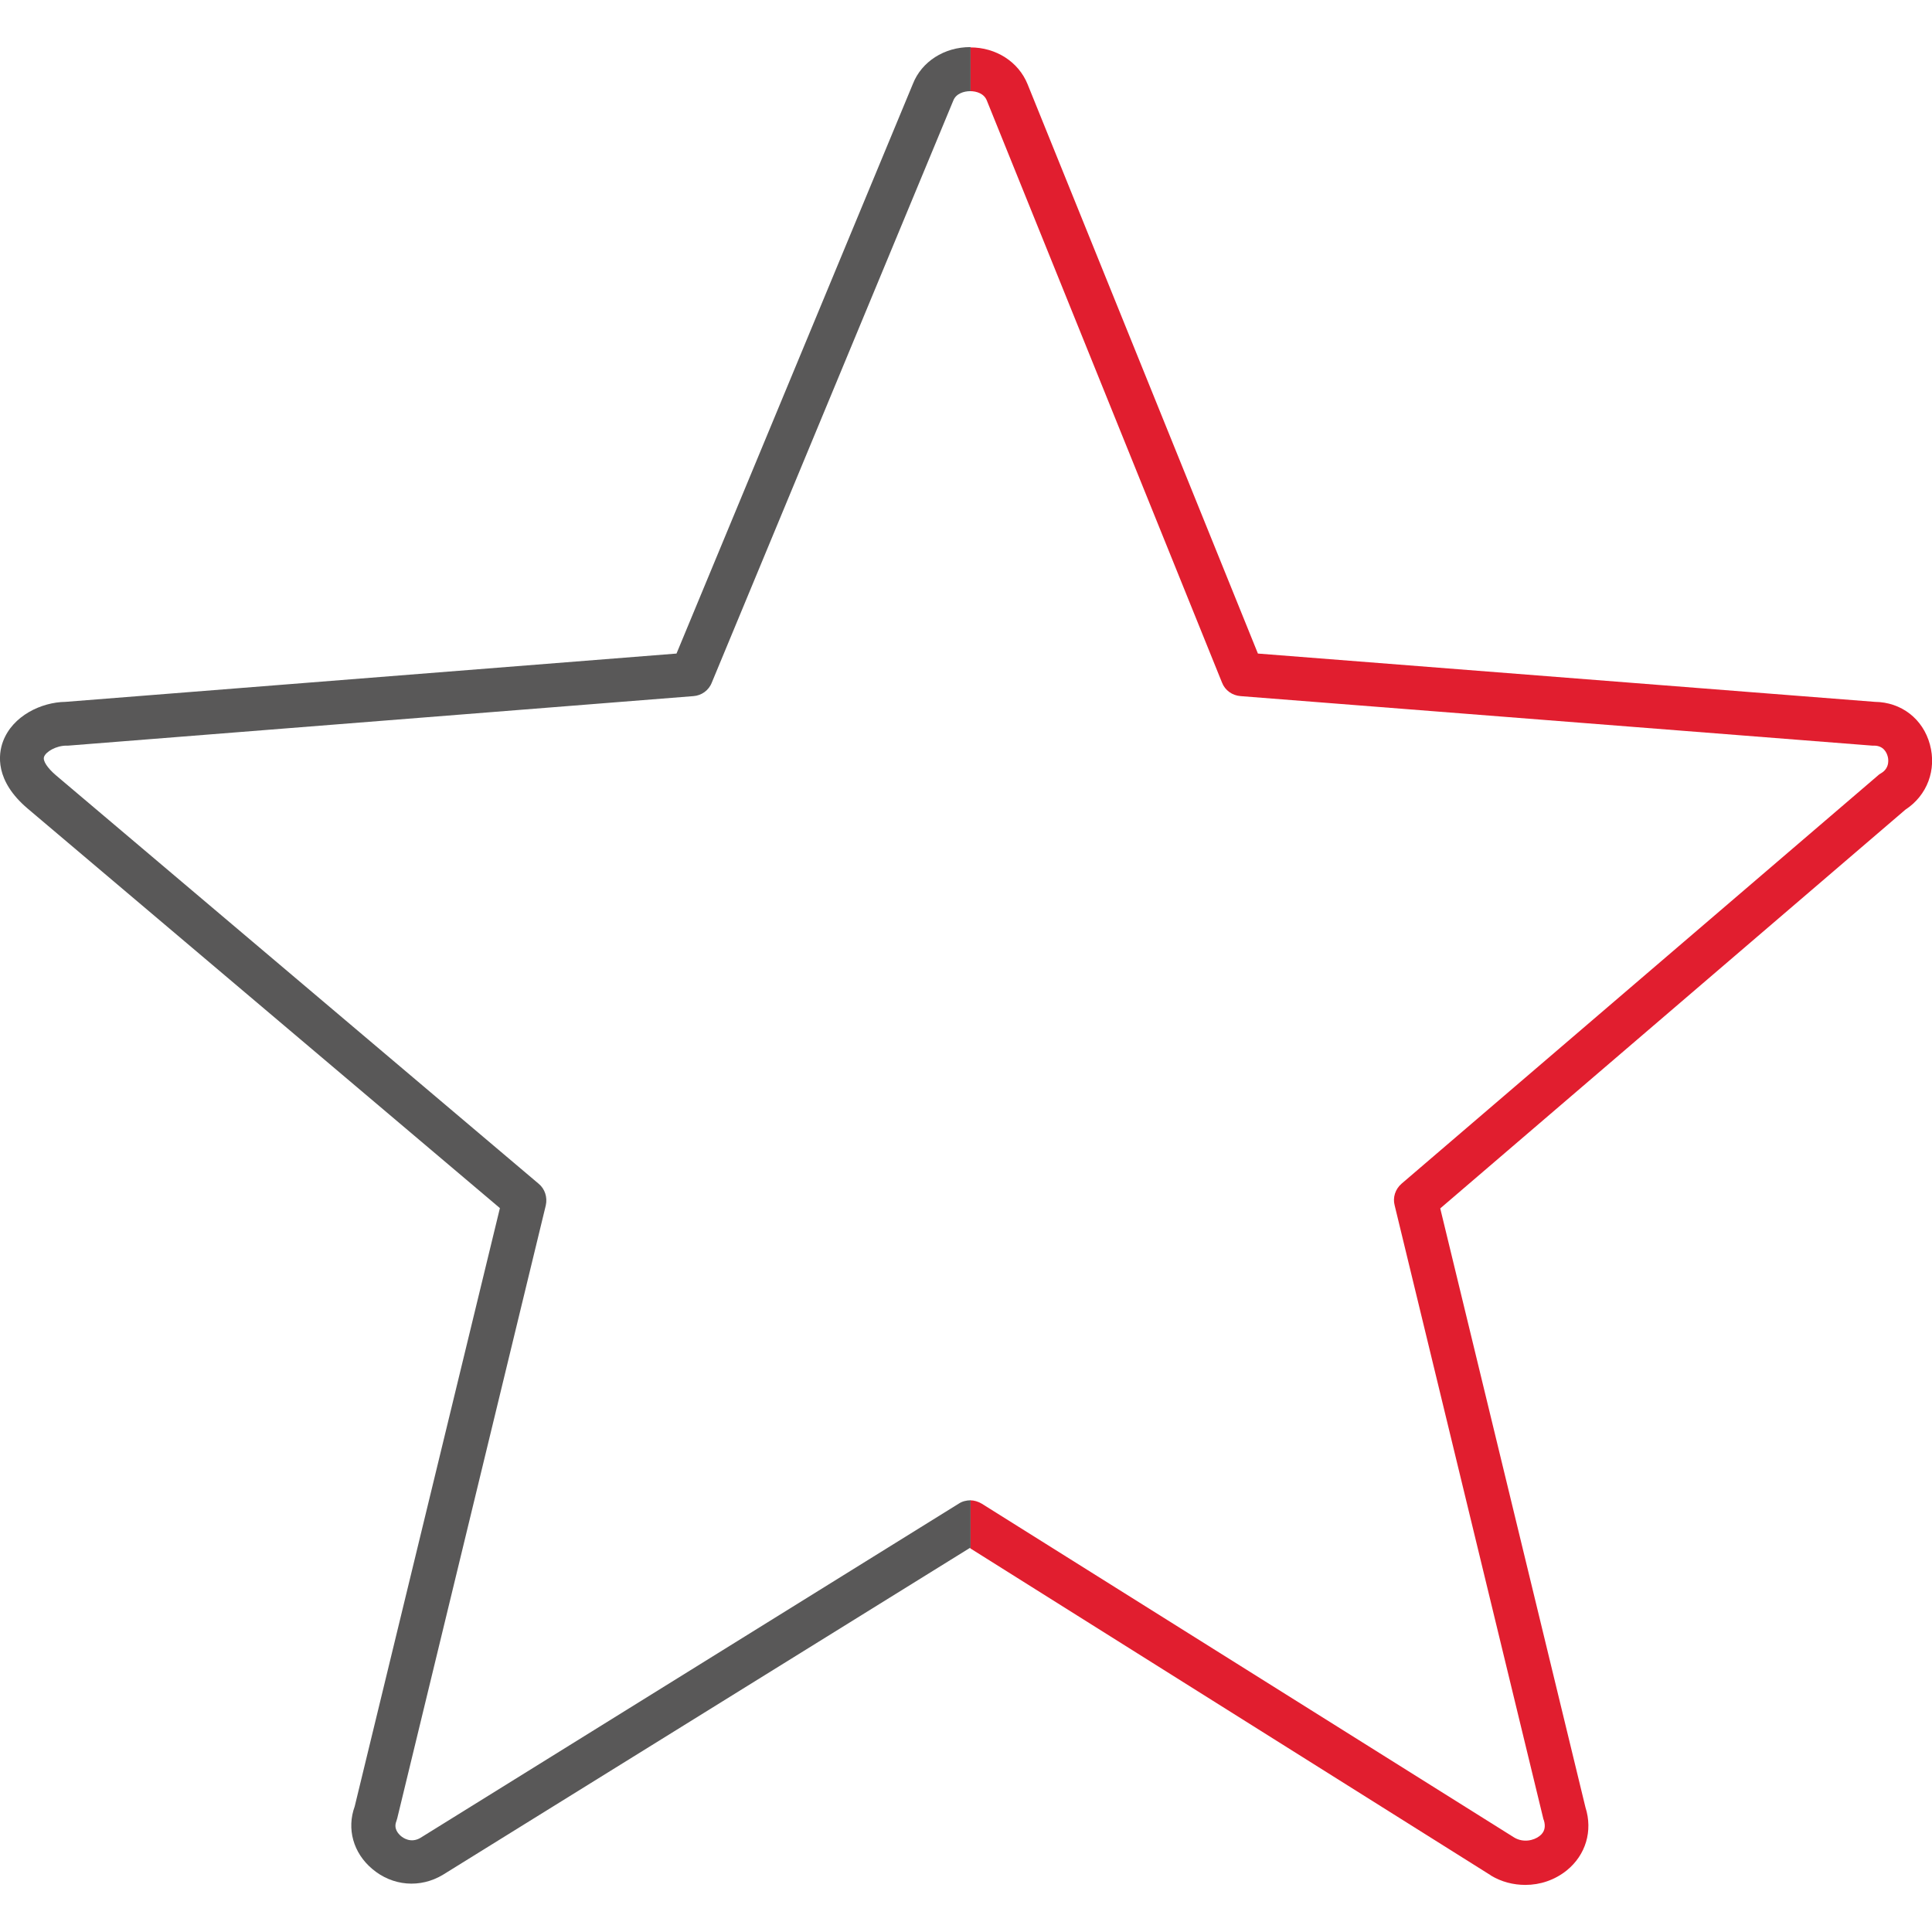 <?xml version="1.0" encoding="utf-8"?>
<!-- Generator: Adobe Illustrator 19.0.0, SVG Export Plug-In . SVG Version: 6.00 Build 0)  -->
<svg version="1.1" id="Layer_1" xmlns="http://www.w3.org/2000/svg" xmlns:xlink="http://www.w3.org/1999/xlink" x="0px" y="0px"
	 viewBox="0 0 640 640" style="enable-background:new 0 0 640 640;" xml:space="preserve">
<style type="text/css">
	.st0{fill:#E11E2F;}
	.st1{fill:#595858;}
</style>
<g id="XMLID_662_">
	<path id="XMLID_664_" class="st0" d="M639.3,246.6c-2.3-8.5-9.5-14-18.2-14.1l-204.4-16L340.4,27.9c-3-7.4-10.4-12.2-19-12.2v14.5
		c2.1,0,4.6,0.8,5.5,3.1c0,0,0,0,0,0l77.9,192.8c1,2.6,3.4,4.3,6.2,4.5L620.2,247c0.2,0,0.4,0,0.6,0c3.2,0,4.2,2.4,4.5,3.5
		c0.2,0.6,0.9,3.8-2.1,5.6c-0.3,0.2-0.7,0.4-1,0.7L464.3,392.1c-2.1,1.8-3,4.6-2.3,7.2l49.2,203c0,0.2,0.1,0.4,0.2,0.6
		c0.7,2.2,0.3,4-1.4,5.3c-1.9,1.5-5.4,2.3-8.4,0.5L325.2,498.1c-1.2-0.7-2.5-1.1-3.8-1.1v15.9l172.4,108.3c0,0,0.1,0.1,0.1,0.1
		c3.5,2.1,7.4,3.1,11.4,3.1c4.9,0,9.7-1.6,13.7-4.8c6.3-5.1,8.7-13.1,6.2-20.9l-48.1-198.4l154.1-132.1
		C638.4,263.5,641.6,255,639.3,246.6z"/>
	<path id="XMLID_663_" class="st1" d="M321.5,497c-1.3,0-2.7,0.3-3.9,1.1L139.3,608.8c-3.2,1.9-5.8,0-6.5-0.6
		c-0.8-0.7-2.5-2.4-1.5-4.9c0.1-0.3,0.2-0.6,0.3-1l49.2-203c0.6-2.7-0.3-5.5-2.4-7.2L18.5,256.8c-2.8-2.4-4.4-4.8-3.9-6.1
		c0.6-1.7,4-3.7,7.4-3.7c0.2,0,0.4,0,0.6,0l207.1-16.4c2.7-0.2,5.1-1.9,6.1-4.5l80-192.8c0.9-2.3,3.5-3.1,5.6-3.1c0,0,0,0,0.1,0
		V15.6c0,0,0,0-0.1,0c0,0,0,0,0,0c-8.6,0-16.1,4.8-19,12.2l-78.3,188.7l-202.4,16c-8,0.1-17.5,4.6-20.7,13.1
		c-1.6,4.3-2.7,13,8.1,22.2l156.5,132.4l-48.1,198.2c-2.7,7.4-0.5,15.4,5.8,20.7c6.7,5.7,15.9,6.5,23.5,1.9l174.6-108.3l0.1,0.1V497
		z"/>
</g>
</svg>
